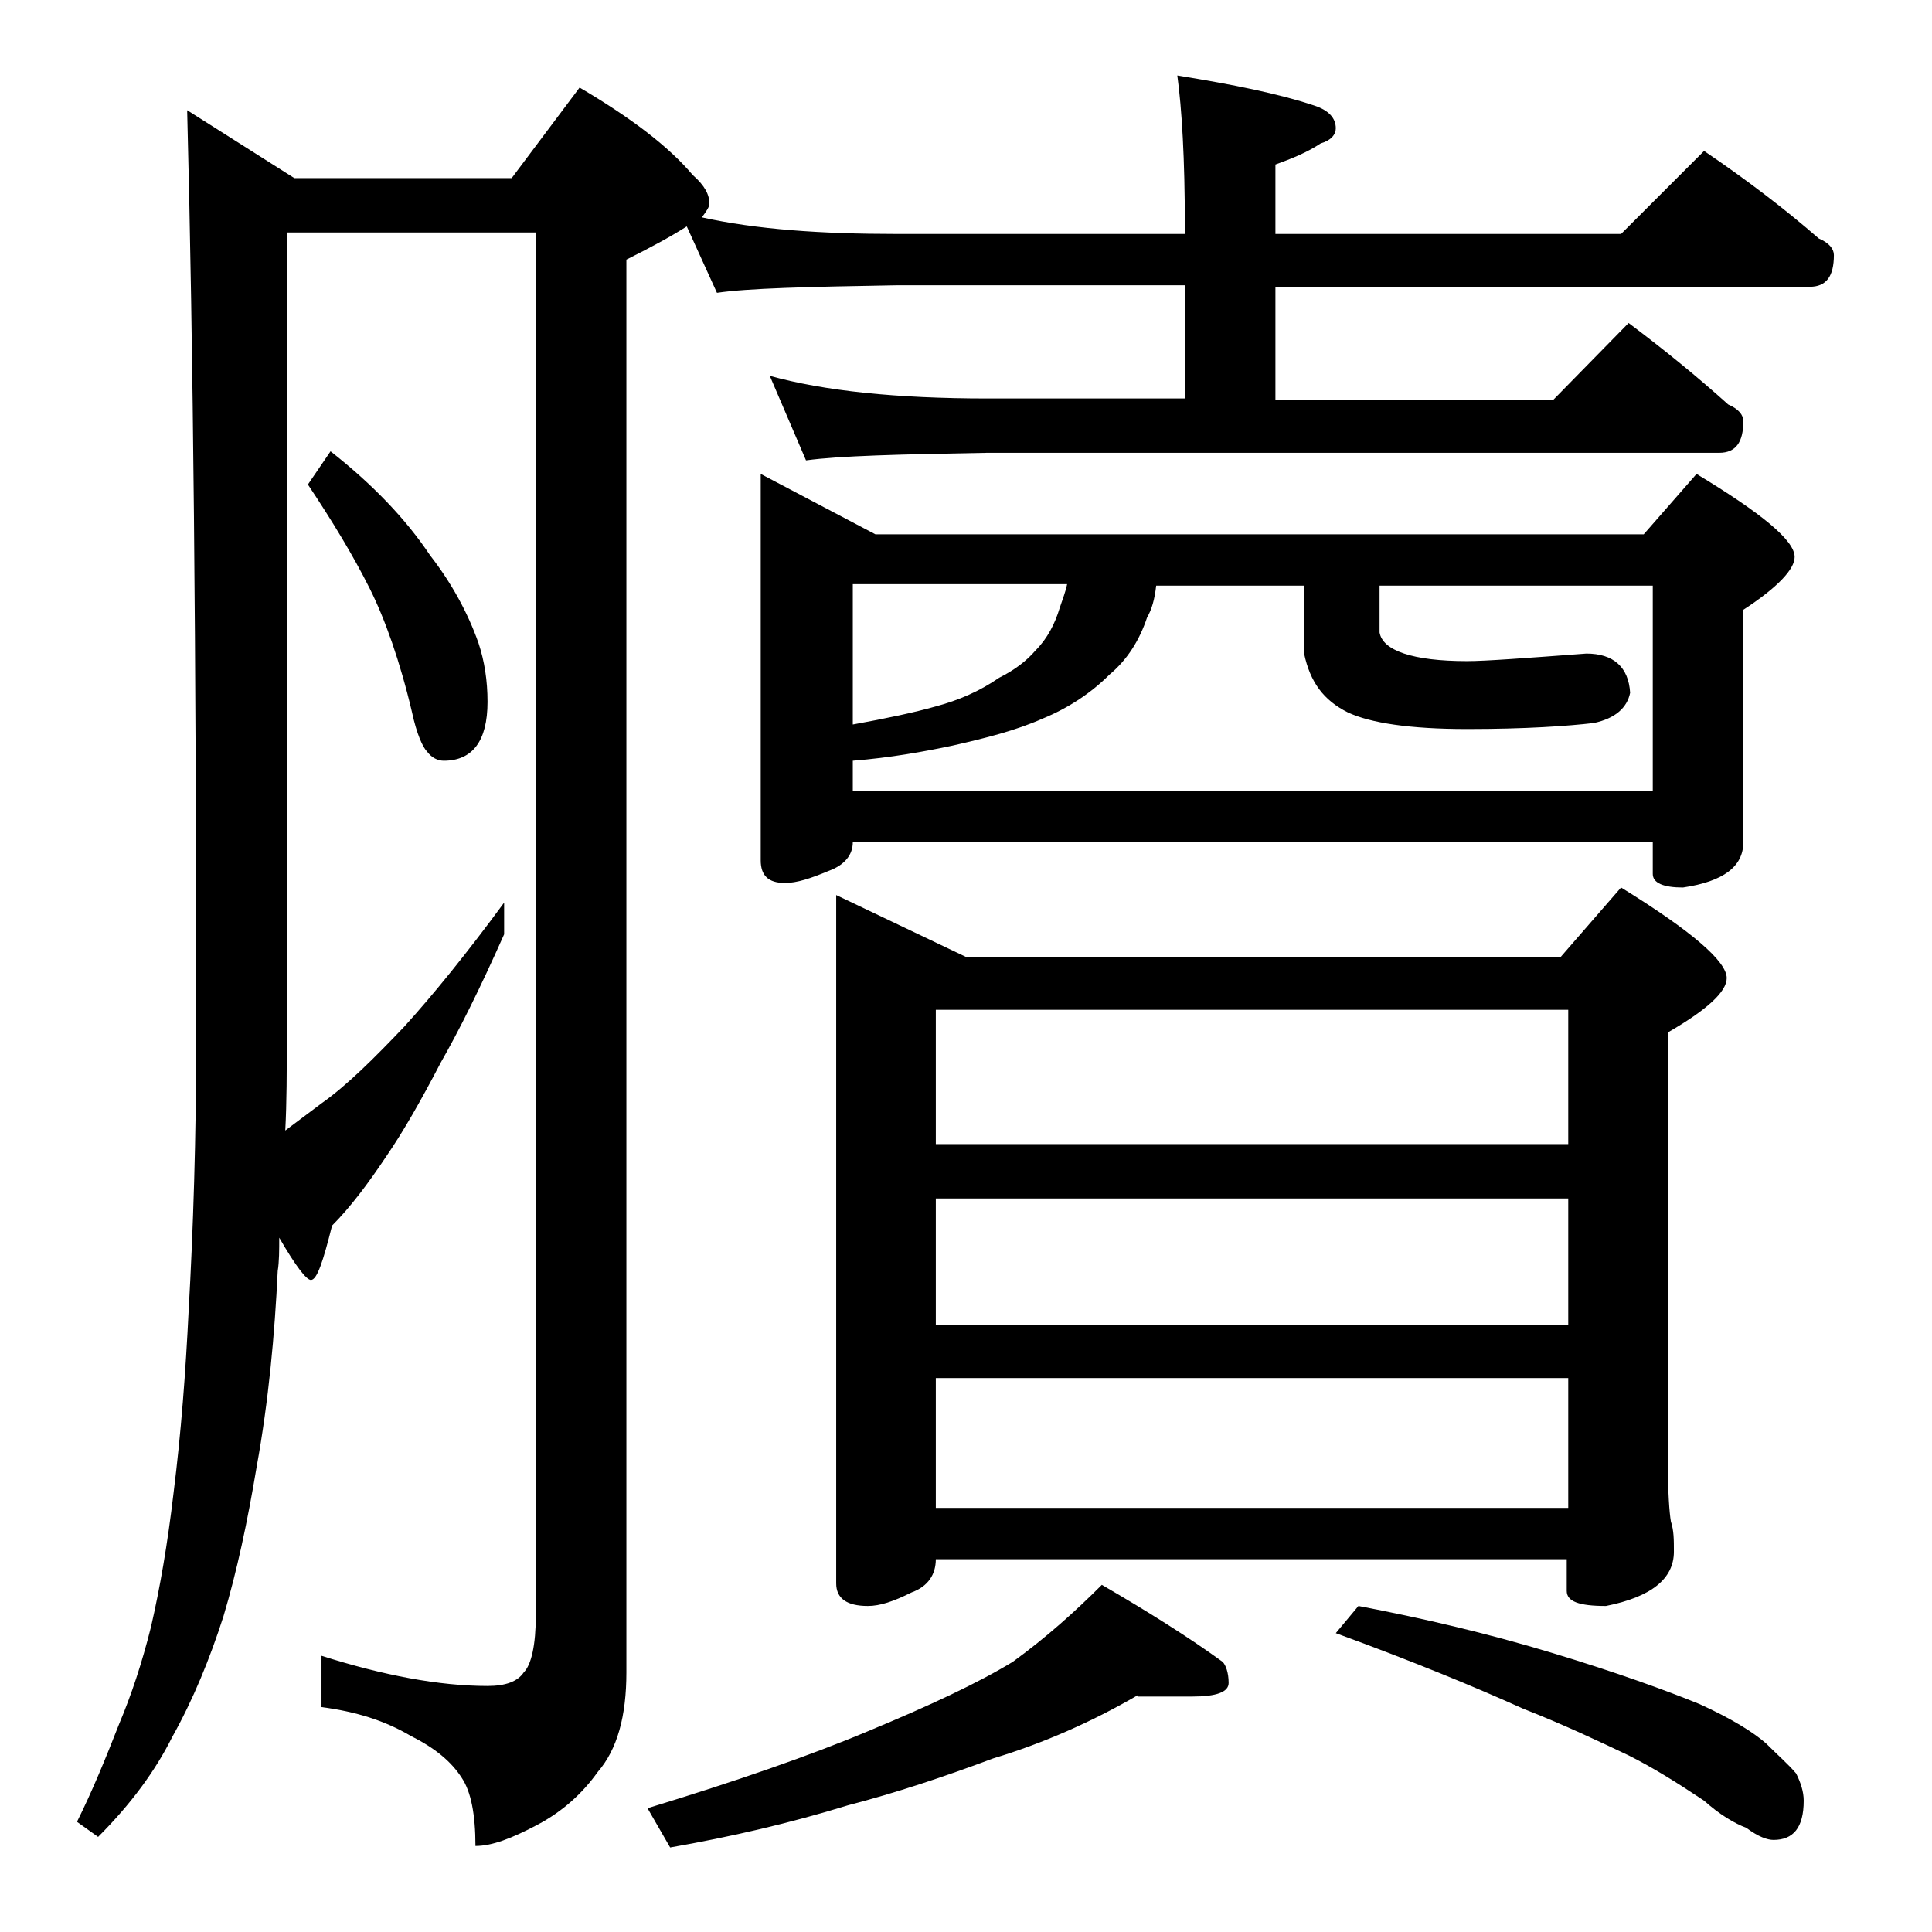<?xml version="1.0" encoding="utf-8"?>
<!-- Generator: Adobe Illustrator 18.0.0, SVG Export Plug-In . SVG Version: 6.00 Build 0)  -->
<!DOCTYPE svg PUBLIC "-//W3C//DTD SVG 1.1//EN" "http://www.w3.org/Graphics/SVG/1.1/DTD/svg11.dtd">
<svg version="1.1" id="Layer_1" xmlns="http://www.w3.org/2000/svg" xmlns:xlink="http://www.w3.org/1999/xlink" x="0px" y="0px"
	 viewBox="0 0 128 128" enable-background="new 0 0 128 128" xml:space="preserve">
<path d="M12.4,7.3l7.1,4.5h14.4l4.5-6c3.4,2,5.9,3.9,7.5,5.8c0.8,0.7,1.1,1.3,1.1,1.9c0,0.2-0.2,0.5-0.5,0.9
	c3.6,0.8,7.9,1.1,12.9,1.1h19.1v-0.5c0-4.5-0.2-7.8-0.5-10c3.7,0.6,6.7,1.2,9.1,2c0.9,0.3,1.4,0.8,1.4,1.5c0,0.4-0.3,0.8-1,1
	c-0.9,0.6-1.9,1-3,1.4v4.6h22.9l5.5-5.5c2.8,1.9,5.3,3.8,7.6,5.8c0.7,0.3,1,0.7,1,1.1c0,1.4-0.5,2.1-1.6,2.1H84.5v7.5h18.4l5-5.1
	c2.4,1.8,4.6,3.6,6.6,5.4c0.7,0.3,1,0.7,1,1.1c0,1.4-0.5,2.1-1.6,2.1H65.4c-5.8,0.1-9.8,0.2-12,0.5L51,24.9c3.6,1,8.4,1.5,14.4,1.5
	h13.1v-7.5H59.4c-5.9,0.1-9.9,0.2-11.9,0.5l-2-4.4c-1.1,0.7-2.4,1.4-4,2.2v93.6c0,2.9-0.6,5.1-1.9,6.6c-1,1.4-2.3,2.6-4,3.5
	c-1.7,0.9-3,1.4-4.1,1.4c0-2.1-0.3-3.6-0.9-4.5c-0.7-1.1-1.8-2-3.4-2.8c-1.7-1-3.6-1.6-5.9-1.9v-3.4c4.1,1.3,7.8,2,11,2
	c1.2,0,2-0.3,2.4-0.9c0.5-0.5,0.8-1.8,0.8-3.8V15.4H19v53.5c0,2.1,0,4.1-0.1,6c0.8-0.6,1.6-1.2,2.4-1.8c1.7-1.2,3.5-3,5.5-5.1
	c1.9-2.1,4.1-4.8,6.6-8.2v2.1c-1.6,3.6-3,6.4-4.2,8.5c-1.3,2.5-2.5,4.6-3.6,6.2c-1.2,1.8-2.4,3.4-3.6,4.6c-0.6,2.4-1,3.6-1.4,3.6
	c-0.3,0-1-0.9-2.1-2.8c0,0.8,0,1.6-0.1,2.2c-0.2,4.2-0.6,8.6-1.4,13c-0.6,3.6-1.3,6.9-2.2,9.9c-0.9,2.8-2,5.5-3.4,8
	c-1.1,2.2-2.7,4.4-4.9,6.6l-1.4-1c1-2,1.9-4.2,2.8-6.5c0.8-1.9,1.5-4,2.1-6.4c0.6-2.6,1.1-5.5,1.5-8.9c0.5-4,0.8-8,1-12.1
	c0.3-5.3,0.5-11.4,0.5-18.1C13,43.2,12.8,22.7,12.4,7.3z M21.9,29.9c2.8,2.2,5,4.5,6.6,6.9c1.4,1.8,2.5,3.8,3.2,5.8
	c0.4,1.2,0.6,2.5,0.6,3.9c0,2.6-1,3.9-2.9,3.9c-0.4,0-0.8-0.2-1.1-0.6c-0.3-0.3-0.7-1.2-1-2.6c-0.8-3.4-1.8-6.2-2.8-8.2
	c-1.1-2.2-2.5-4.5-4.1-6.9L21.9,29.9z M75.4,112.3c-3.1,1.8-6.3,3.2-9.6,4.2c-3.2,1.2-6.5,2.3-9.6,3.1c-3.9,1.2-7.8,2.1-11.8,2.8
	l-1.5-2.6c5.9-1.8,10.8-3.5,14.6-5.1c4.1-1.7,7.3-3.2,9.6-4.6c2.2-1.6,4.1-3.3,5.9-5.1c3.1,1.8,5.8,3.5,8,5.1
	c0.2,0.2,0.4,0.7,0.4,1.4c0,0.6-0.8,0.9-2.4,0.9H75.4z M50.4,31.4l7.6,4h50.9l3.5-4c4.3,2.6,6.5,4.4,6.5,5.5c0,0.8-1.1,2-3.4,3.5
	v15.4c0,1.6-1.3,2.6-4,3c-1.3,0-2-0.3-2-0.9v-2.1h-53c0,0.8-0.5,1.5-1.6,1.9c-1.2,0.5-2.1,0.8-2.9,0.8c-1.1,0-1.6-0.5-1.6-1.5V31.4z
	 M55.4,59.3l8.6,4.1h39.4l4-4.6c4.7,2.9,7,4.9,7,6c0,0.9-1.3,2.1-3.9,3.6v28.4c0,2.1,0.1,3.4,0.2,4c0.2,0.6,0.2,1.2,0.2,2
	c0,1.8-1.5,3-4.5,3.6c-1.8,0-2.6-0.3-2.6-1v-2.1H62c0,1-0.5,1.8-1.6,2.2c-1.2,0.6-2.1,0.9-2.9,0.9c-1.4,0-2.1-0.5-2.1-1.5V59.3z
	 M56.5,52.4h53V38.8H91.4v3.1c0.2,1.2,2.2,1.9,5.8,1.9c1.2,0,3.9-0.2,7.9-0.5c1.8,0,2.8,0.9,2.9,2.6c-0.2,1-1,1.7-2.4,2
	c-1.7,0.2-4.5,0.4-8.4,0.4c-3.8,0-6.4-0.4-7.9-1.1c-1.6-0.8-2.5-2-2.9-3.9v-4.5h-9.8c-0.1,0.9-0.3,1.6-0.6,2.1
	c-0.5,1.5-1.3,2.8-2.5,3.8c-1.2,1.2-2.7,2.2-4.4,2.9c-1.8,0.8-3.8,1.3-6,1.8c-1.9,0.4-4.1,0.8-6.6,1V52.4z M56.5,48
	c2.2-0.4,4.1-0.8,5.5-1.2c1.5-0.4,2.9-1,4.2-1.9c1-0.5,1.8-1.1,2.4-1.8c0.8-0.8,1.3-1.8,1.6-2.8c0.2-0.6,0.4-1.1,0.5-1.6H56.5V48z
	 M62,75.8h41.9v-8.9H62V75.8z M62,87.8h41.9v-8.4H62V87.8z M62,99.9h41.9v-8.6H62V99.9z M90,106.4c4.2,0.8,8.5,1.8,12.8,3.1
	c4.3,1.3,7.6,2.5,9.8,3.4c2.2,1,3.6,1.9,4.4,2.6c0.8,0.8,1.5,1.4,2,2c0.3,0.6,0.5,1.2,0.5,1.8c0,1.8-0.7,2.6-2,2.6
	c-0.4,0-1-0.2-1.8-0.8c-0.8-0.3-1.8-0.9-2.8-1.8c-1.8-1.2-3.4-2.2-5-3c-1.9-0.9-4.2-2-7-3.1c-3.1-1.4-7.2-3.1-12.4-5L90,106.4z"/>
</svg>

